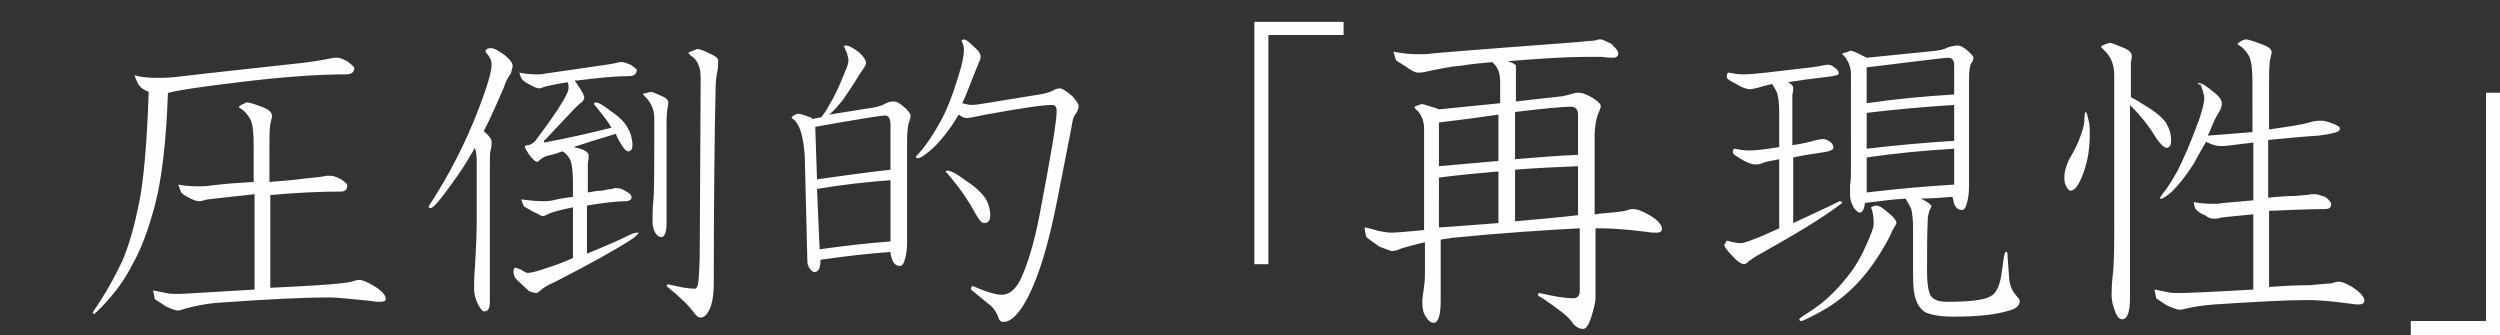 <svg xmlns="http://www.w3.org/2000/svg" viewBox="0 0 285.8 38.3"><rect x="0" y="0" width="285.8" height="38.3" fill="#333333" stroke="none"/><path d="M15.4 8.6c.6.2 1.4.3 2.5.3.6 0 1.3 0 2.2-.1 4.2-.5 9-1 14.4-1.6 1.6-.2 2.7-.4 3.2-.5.3-.1.6-.1.9-.1.2 0 .5.1 1.1.4.5.4.8.6.8.8 0 .4-.3.7-.9.7-3.3 0-7.4.3-12.3.9-4.2.5-6.9.9-8 1.2h-.1c-.2 5.6-.7 9.9-1.5 12.9-.7 2.6-1.5 4.9-2.6 6.8-1 2-2.4 3.8-4.3 5.6-.1 0-.2-.1-.2-.2 1.4-2 2.5-4 3.4-5.9.8-1.9 1.4-4.1 1.9-6.6.5-2.4.9-6.7 1.1-12.7-.5-.2-.9-.4-1.2-.9-.3-.6-.4-.9-.4-1zm5 12.5c.5.1 1.2.2 2.2.2.4 0 1 0 1.6-.1 1.5-.2 3.1-.3 4.8-.4v-4.1c0-1.5-.1-2.5-.4-3.1-.3-.5-.6-.9-1.1-1.2-.2-.1-.2-.2-.2-.2.2-.2.5-.3.9-.5.3 0 .9.2 1.7.5.8.3 1.2.6 1.2 1.1 0 .1-.1.4-.2.9-.1.7-.1 1.6-.1 2.9v3.7c1.3-.1 2.7-.2 4.1-.4 1.2-.1 2-.2 2.4-.3h.6c.2 0 .5.1 1.1.4.4.3.7.5.7.7 0 .4-.2.7-.7.7-2.2 0-4.9.1-8.1.4v10.6c2-.1 4.3-.2 6.9-.4 1.2-.1 2-.2 2.4-.3.3-.1.6-.2.9-.2.3 0 .8.2 1.5.6 1 .6 1.5 1.1 1.5 1.6 0 .2-.2.3-.7.3-.2 0-.6 0-1-.1-2.3-.2-3.8-.4-4.7-.4-2.9 0-7.1.2-12.6.6-1.6.1-2.9.4-4 .7-.3.1-.6.2-.8.2-.1 0-.5-.1-1.2-.4-.3-.2-.8-.5-1.4-.9-.1-.6-.2-1-.2-1 .1 0 .5.1 1.5.3.4.1.9.1 1.5.1.5 0 3.3-.2 8.6-.5V22.2c-2.8.3-4.6.5-5.4.6-.4.1-.7.2-.9.2-.3 0-.6-.1-1-.3-.4-.2-.8-.4-1.1-.7-.2-.6-.3-.8-.3-.9zM56.1 5.5c.4 0 .9.3 1.6.8.6.5.9.9.9 1.2 0 .3-.1.5-.2.9-.3.4-.6.9-.8 1.6-.8 1.8-1.5 3.5-2.3 5 .6.5.9.9.9 1.2 0 .3 0 .6-.1.9-.1.3-.1.9-.1 1.7v15.7c0 .8-.2 1.1-.7 1.1-.1 0-.3-.2-.6-.7-.3-.6-.5-1.2-.5-1.8 0-.8 0-1.6.1-2.6.1-1.7.2-3.6.2-5.5v-6.7c0-.5-.1-1-.2-1.4-.7 1.2-1.3 2.2-2 3.2-1.7 2.4-2.7 3.7-3.1 3.7-.1 0-.2-.1-.2-.2 2.3-3.5 4.2-7.2 5.7-11.1 1-2.6 1.5-4.3 1.5-5.1 0-.4-.1-.7-.4-1.1-.2-.2-.3-.4-.3-.5.1-.2.3-.3.6-.3zm3.3 2.8c.4.1 1.1.2 2 .2.3 0 .6 0 1-.1 2-.3 4.3-.6 6.9-1 .7-.1 1.2-.2 1.5-.3h.4c.1 0 .4.1.9.3.4.3.7.5.7.6 0 .4-.3.7-.8.7-1.6 0-3.6.2-6 .5h-.3c.1.2.3.4.4.6.5.7.7 1.2.7 1.4 0 .1-.1.2-.2.4-.3.2-.6.5-1 .9l-3.2 3.4c-.2.1-.2.2-.2.2v.2c2.7-.5 5.3-1.1 7.7-1.7-.5-.9-1.2-1.7-2-2.7 0-.1.1-.2.2-.2.3 0 .8.3 1.6.9 1 .7 1.7 1.3 2.1 2.1.3.5.5 1.2.5 1.9 0 .5-.2.7-.5.7-.2 0-.5-.3-.9-1-.2-.3-.4-.7-.5-1-1.7.5-3.3 1-4.8 1.5.2.1.5.1.7.2.7.2 1 .5 1 .8 0 .1 0 .4-.1.8V22c.6-.1 1.1-.2 1.6-.2.5-.1.9-.2 1.2-.2.2-.1.3-.1.4-.1.4 0 .8.1 1.2.4.4.2.6.4.6.7 0 .2-.2.3-.5.4-1.3 0-2.8.2-4.6.5V29c1.7-.7 3.4-1.4 5-2.2.4-.2.7-.2.7-.2h.2c0 .1-.2.3-.7.7-2 1.3-4.9 2.9-8.8 4.9-.9.4-1.4.7-1.7 1-.1.1-.3.2-.4.3-.3 0-.6-.1-.9-.2L59.1 32c-.3-.3-.4-.6-.4-1.1.1-.2.1-.3.2-.3s.3.1.6.2c.4.2.6.4.8.4.4 0 1.2-.2 2.3-.6 1-.3 2-.7 2.9-1.1v-5.8c-1.4.3-2.3.5-2.9.8-.2.1-.4.2-.5.2-.2 0-.4-.1-.7-.3-.3-.1-.8-.4-1.5-.8-.2-.5-.3-.7-.3-.8.8.1 1.6.2 2.5.2.3 0 .7 0 1.1-.1.8-.2 1.6-.3 2.3-.4V21c0-1.3-.1-2.2-.3-2.7-.2-.4-.5-.8-.9-1-.6.2-1.1.4-1.7.5-.3.1-.6.2-.9.5-.2.2-.3.2-.3.2-.2 0-.5-.3-.9-.8-.3-.5-.5-.8-.5-.9 0-.1.1-.2.3-.2.3 0 .6-.2.9-.5 1.2-1.6 2.3-3.1 3.2-4.6.4-.7.6-1.2.6-1.4 0-.3 0-.5-.1-.7-1.3.2-2.2.4-2.6.5-.3.1-.5.2-.6.2-.3 0-.5-.1-.9-.3-.4-.2-.8-.4-1.1-.7-.3-.5-.3-.7-.3-.8zm15 2.2c.2 0 .6.2 1.3.5.5.2.7.5.7.7 0 .1 0 .3-.1.7-.1.8-.1 1.3-.1 1.5v11.6c0 1-.2 1.6-.6 1.6-.3 0-.5-.2-.7-.5-.2-.4-.3-.8-.3-1.1 0-.9 0-1.8.1-2.7.1-1 .1-4.1.1-9.2 0-1-.3-1.8-1-2.5-.2-.2-.3-.3-.3-.4.2 0 .5-.1.9-.2zm5.3-4.9c.3 0 .8.2 1.6.6.5.2.8.5.8.7 0 .4 0 .8-.1 1.3s-.2 1.2-.2 2.3c-.1 4.5-.2 11.8-.2 21.8 0 1.5-.2 2.5-.5 3.1-.3.6-.6.9-1 .9-.3 0-.5-.2-.8-.6-.5-.7-1.5-1.7-3.1-3 0-.1.1-.2.2-.2 1.2.3 2.2.5 3.1.5.1 0 .2-.2.3-.5.1-.7.2-2.2.2-4.6l.1-19c0-.7-.1-1.2-.3-1.6-.2-.4-.4-.7-.8-.9-.2-.2-.3-.3-.3-.4.5-.2.8-.3 1-.4zm17-.4c.3 0 .7.2 1.4.7.6.5.9 1 .9 1.3 0 .2-.1.3-.2.5l-.6.9c-.6 1-1.2 1.9-1.9 2.9-.5.6-1 1.2-1.5 1.6l4.4-.7c.9-.1 1.6-.3 2.1-.6.4-.2.7-.2.9-.2.3 0 .6.2 1 .5.6.5.9.9.9 1.1 0 .3-.1.6-.2.8-.1.4-.2 1-.2 2v11.7c0 .8-.1 1.5-.3 2.1-.1.4-.3.6-.5.6-.4 0-.7-.2-.9-.7-.1-.3-.2-.6-.2-.9-2.6.2-5.3.5-8 .9 0 .9-.2 1.4-.7 1.4-.2 0-.4-.2-.6-.5-.1-.2-.2-.4-.2-.7L92 17.8c-.1-1.1-.2-1.9-.4-2.6-.2-.7-.5-1.2-.8-1.5-.2-.1-.3-.2-.3-.3.2-.2.4-.3.7-.4.2 0 .6.1 1.4.4.1 0 .2.1.3.2l1-.2c.3-.4.6-.8.9-1.4.5-.8 1.1-2 1.8-3.8.3-.6.4-1.1.4-1.3 0-.2-.1-.5-.2-.9-.2-.3-.2-.5-.2-.5-.2-.2-.1-.3.1-.3zm-3.3 15.3c2.9-.4 5.7-.8 8.4-1.1v-5.1c0-.7-.2-1.1-.6-1.1-.4 0-3 .4-8 1.3l.2 6zm.3 8c2.8-.4 5.5-.7 8.1-.9v-7c-2.7.2-5.5.5-8.4 1l.3 6.9zm16.5-24c.2 0 .6.3 1.2.9.5.4.7.8.7 1s0 .4-.1.5l-.6 1.5c-.5 1.2-.9 2.4-1.4 3.4.4.1.8.2 1.2.2.4 0 2.7-.4 7-1.1.9-.1 1.6-.3 2.1-.5.3-.2.6-.3.9-.3.2 0 .7.3 1.4.9.4.5.7.8.7 1.1 0 .3-.1.6-.3.9-.3.3-.4.8-.5 1.5l-1.6 8.2c-1 5.1-2.1 8.8-3.4 11.3-1 1.9-1.9 2.8-2.8 2.8-.3 0-.5-.2-.6-.6-.2-.5-.5-1-.9-1.3l-2.2-1.8c0-.2.1-.4.2-.4 1.6.7 2.7 1 3.3 1 .8 0 1.5-.5 2.1-1.6.9-1.9 1.6-4.3 2.2-7.3 1.3-6.8 2-10.9 2-12.1 0-.5-.2-.7-.5-.7-1.2 0-3.7.4-7.6 1.1-1.1.2-1.8.4-2.2.4-.2 0-.5-.1-.9-.4-.7 1.2-1.6 2.5-2.9 3.8-.9.8-1.5 1.2-1.8 1.2-.1 0-.2-.1-.2-.2.9-.9 1.8-2.2 2.7-3.8.8-1.4 1.5-3.2 2.2-5.5.4-1.3.6-2.3.6-2.9 0-.4-.1-.7-.3-1.1-.1.1.1 0 .3-.1zm-1.9 15c.3 0 1 .3 1.9 1 1.1.7 1.9 1.4 2.4 2.1.4.6.6 1.3.6 2 0 .6-.2.9-.7.9-.3 0-.6-.4-1-1.1-.8-1.5-1.9-3.1-3.4-4.8 0 0 .1-.1.2-.1zM153.6 4H145v26.2h-1.6V2.5h10.2V4zm5.7 1.9c1 .2 1.9.3 2.7.3.7 0 1.3 0 1.8-.1 4.6-.4 10.2-.8 16.7-1.3.7-.1 1.4-.1 2-.2.2-.1.3-.1.5-.1s.5.2 1.2.5c.5.5.8.8.8 1.1 0 .3-.2.5-.6.5-.3 0-.7 0-1.2-.1h-1.8c-2.4 0-5.4.2-9.1.5h.1c.6.2.9.4.9.5v4.1l5.3-.6c.5-.1.9-.2 1.2-.3.3-.1.5-.1.7-.1.4 0 .9.2 1.6.6.6.4.9.7.9.9 0 .2-.1.5-.3.9-.2.5-.4 1.4-.4 2.6v8.9c.3 0 .6-.1.9-.1 1.2-.1 2.1-.2 2.6-.3.3-.1.6-.2.9-.2.4 0 1 .2 1.7.6 1.1.6 1.6 1.2 1.6 1.7 0 .2-.2.4-.6.4-.3 0-.7 0-1.2-.1-2.4-.3-4.2-.4-5.1-.4h-.7V34c0 .6-.2 1.3-.5 2.3-.3.9-.6 1.3-.9 1.3-.5 0-1-.3-1.3-.8-.5-.7-1.6-1.5-3.2-2.6-.5-.3-.7-.4-.7-.5 0-.1.1-.2.2-.2 1.7.4 3 .6 3.9.6.4 0 .7-.3.7-.8v-7.2c-3.8.2-8.7.5-14.7 1.1-.4.1-.8.1-1.2.2v7c0 1.7-.3 2.5-.8 2.5-.3 0-.6-.2-.9-.7-.3-.4-.4-1-.4-1.6 0-.2 0-.6.1-1.1.1-.7.2-1.4.2-2.2v-3.6c-1 .2-1.9.5-2.7.7-.4.2-.8.3-1.1.3-.1 0-.6-.2-1.4-.5-.4-.3-.9-.6-1.5-1.1-.2-.7-.2-1.1-.2-1.1.1 0 .6.1 1.6.4.5.1 1 .2 1.6.2.3 0 1.5-.1 3.6-.3V14.7c0-.7-.2-1.4-.7-2-.3-.2-.4-.4-.4-.5.2-.1.5-.2.8-.3.2 0 .5.1 1.1.3.4.1.7.2.9.3l7-.7V9.4c0-.9-.2-1.6-.7-2.1l-.2-.2c-1.1.1-2.3.2-3.5.4-1.3.1-2.7.4-4.1.7-.4.1-.7.1-.9.1-.3 0-.7-.2-1.4-.7-.5-.3-.8-.5-1.1-.7-.2-.7-.3-.9-.3-1zm5.2 13.1c2.3-.2 4.6-.4 6.8-.6v-5.3c-2 .3-4.2.6-6.8.9v5zm0 7c1.8-.1 4.1-.3 6.8-.5v-5.9c-2.3.2-4.5.4-6.8.7V26zm8.7-13.2v5.4c2.4-.2 4.8-.4 7.2-.5v-4.6c0-.6-.3-.9-.8-.9-.9 0-3.1.2-6.4.6zm0 6.6v5.9c2.2-.2 4.6-.4 7.2-.7V19c-2.4.1-4.8.2-7.2.4zm24.4-11.1c.5.1 1.1.2 1.7.2.8 0 1.6-.1 2.6-.2 3.4-.4 5.3-.6 5.9-.7.5-.1.9-.2 1.2-.2.2 0 .5.1.7.3.3.2.5.4.5.7 0 .2-.5.3-1.4.4-1.8.2-3.2.4-4.4.6.4.2.6.4.6.7 0 .1 0 .4-.1.7v5.8c1.3-.2 2.1-.4 2.4-.5.4-.1.8-.2 1.1-.2.3 0 .5.1.8.3.3.2.4.5.4.7 0 .2-.4.4-1.1.5-1.4.2-2.6.4-3.5.6v7.5c1.7-.8 3.5-1.6 5.3-2.5.2 0 .3.1.3.2-2.2 1.7-5.4 3.6-9.5 5.9-.4.2-.8.5-1.1.7-.3.3-.5.4-.6.4-.3 0-.8-.3-1.4-1-.5-.5-.8-.9-.9-1.2.1-.1.2-.3.3-.5.7.2 1.3.3 1.6.3.2 0 .5-.1 1.1-.3 1.1-.4 2.2-.9 3.3-1.4v-7.9c-1 .2-1.6.3-1.8.4-.4.2-.8.2-1 .2-.3 0-.9-.2-1.7-.7-.5-.3-.8-.5-.8-.7 0-.3.1-.4.2-.4.5.1 1 .2 1.7.2s1.4-.1 2.2-.2c.4-.1.9-.1 1.2-.2V13c0-1.3-.1-2.2-.4-2.7-.1-.2-.3-.5-.4-.7-.8.2-1.3.3-1.5.4-.5.1-.8.2-1.1.2-.3 0-.9-.2-1.7-.7-.6-.3-.9-.5-.9-.7 0-.3.1-.5.2-.5zm16.9 15.2c.3 0 .6.2 1.1.6.8.6 1.2 1.1 1.2 1.4 0 .1-.1.2-.2.4-.2.3-.4.7-.6 1.2-1.1 2.1-2.3 3.8-3.5 5.1-1.1 1.2-2.5 2.4-4.3 3.4-1.3.7-2.1 1.1-2.3 1.1-.1 0-.2-.1-.2-.2s.1-.1.3-.3c1.1-.7 2-1.3 2.8-2 1-.9 1.8-1.8 2.5-2.7.8-1 1.5-2.2 2.1-3.6.5-1.1.8-1.9.8-2.3 0-.8-.1-1.4-.3-1.9.2-.1.4-.2.6-.2zm-3-17.7c.2 0 .5.1 1.1.4l.8.4 7-.7c1.1-.1 1.8-.2 2.3-.5.4-.1.8-.2 1.1-.2.2 0 .5.1.9.4.6.5.9.8.9 1 0 .2-.1.5-.3.7-.1.3-.2.9-.2 1.7v12.3c0 .8-.1 1.5-.3 2.1-.1.4-.3.6-.5.6-.4 0-.7-.2-.9-.7-.1-.3-.1-.6-.2-.8-1.2.1-2.5.2-3.7.2h.1c.8.4 1.2.7 1.2.9 0 .1-.1.2-.2.4s-.1.5-.2.7c-.1 2-.1 4-.1 6.2 0 1.8.2 2.9.7 3.2.4.3.9.4 1.6.4 2.6 0 4.2-.2 4.9-.6.7-.3 1.1-1.2 1.3-2.5l.3-2.1c.1-.3.1-.5.2-.5.2 0 .2.1.2.4l.2 2.8c.1.8.4 1.3.8 1.8.3.3.4.5.4.6 0 .5-.4.9-1.2 1.1-1.6.5-3.8.7-6.4.7-1.5 0-2.5-.2-3.2-.5-.6-.4-1-1-1.2-1.9-.2-.7-.2-1.8-.2-3.5v-4.4c0-.8-.1-1.5-.2-2-.2-.4-.4-.8-.6-1.1v-.1c-1.6.1-3.1.3-4.7.5-.1.8-.3 1.1-.6 1.1-.2 0-.4-.2-.7-.6-.2-.4-.4-.8-.4-1.4v-1.1c.1-.6.1-1.2.1-2V8.5c0-.7-.2-1.3-.6-1.9-.2-.2-.4-.4-.4-.5.5-.1.7-.2.9-.3zm1.9 6c3.4-.5 6.7-.8 10-1V7.5c0-.6-.2-.9-.7-.9-.4 0-3.5.4-9.3 1.1v4.1zm0 5.2c3.4-.4 6.7-.7 10-.9V12c-3.3.2-6.6.5-10 .9V17zm0 5c3.4-.4 6.7-.7 10-.9V17c-3.3.2-6.6.5-10 1v4zm25-9.2c.1 0 .2.2.3.7.2.6.2 1.2.2 1.9 0 1.5-.2 2.9-.7 4.3-.5 1.4-1 2.1-1.5 2.1-.2 0-.3-.2-.5-.5-.2-.4-.2-.7-.2-1.1 0-.6.2-1.2.5-1.9.6-1 1.1-2 1.4-2.9.3-.8.4-1.4.4-2 0-.4.1-.6.1-.6zm2.8-7.9c.2 0 .7.2 1.4.5.8.3 1.1.6 1.1 1 0 .1 0 .4-.1.7v4c.3.2.8.4 1.2.7 1.2.7 2.2 1.4 2.8 2.2.4.7.6 1.3.6 2.1 0 .5-.2.8-.5.8s-.7-.4-1.2-1.1c-.7-1.2-1.7-2.5-3-3.8v22c0 1.7-.3 2.5-.9 2.5-.3 0-.6-.3-.8-.9-.2-.5-.4-1.1-.4-1.9 0-.3 0-.9.1-2 .2-1.5.2-3.6.2-6.2V8.6c0-1.2-.4-2.2-1.2-2.9-.2-.2-.3-.3-.3-.4.3-.2.6-.3 1-.4zm10.2 4.6c.3 0 .8.3 1.5.9.7.5 1.1 1 1.1 1.4 0 .3-.1.6-.2.8-.3.5-.6 1-.8 1.5-.2.5-.4 1-.6 1.4 1.2-.1 2.9-.2 5.1-.4V9.5c0-1.5-.1-2.5-.4-3.1-.3-.5-.6-.9-1.1-1.2-.2-.1-.2-.2-.2-.2.2-.2.5-.4.9-.5.3 0 .9.2 1.7.5.9.3 1.3.6 1.3 1 0 .1-.1.4-.2.9-.1.7-.1 1.6-.1 2.9v5c2-.3 3.6-.5 4.6-.8.6-.2 1.1-.2 1.4-.2.3 0 .7.1 1.2.3.6.2.9.4.9.6 0 .2-.2.4-.7.5-.4.1-.9.2-1.7.3-1.7.1-3.7.3-5.8.5v6.6c1-.1 2-.2 3.1-.2.9-.1 1.5-.1 1.8-.2h.5c.2 0 .5.1 1.1.3.4.3.7.6.7.8 0 .4-.2.6-.7.6-1.7 0-3.9.1-6.4.2v8.7c1.4-.1 3-.2 4.7-.2 1.2-.1 2-.2 2.4-.2.3-.1.6-.2.9-.2.3 0 .8.2 1.5.6.9.6 1.4 1.1 1.4 1.6 0 .2-.2.4-.6.4-.2 0-.6 0-1.1-.1-2.3-.3-3.8-.4-4.7-.4-2.5 0-6.1.2-10.7.5-1.4.1-2.6.3-3.4.5-.3.1-.5.1-.7.1-.1 0-.5-.1-1.2-.4-.4-.2-.8-.5-1.4-.9-.1-.6-.2-.9-.2-1 .1 0 .5.1 1.5.3.4.1.9.1 1.5.1.4 0 3.2-.1 8.3-.4v-8.6c-2 .2-3.3.3-3.8.4-.3.1-.5.1-.7.1-.3 0-.7-.1-1-.4-.4-.1-.8-.4-1.1-.7-.2-.5-.2-.7-.2-.8.5.1 1.2.2 2.2.2.3 0 .7 0 1.2-.1 1.1-.1 2.2-.2 3.4-.3v-6.6c-.3 0-.6.1-.9.1-1.4.2-2.4.3-2.8.3-.4 0-.9-.1-1.5-.4-.1 0-.2-.1-.2-.1-.5.9-1 1.7-1.4 2.5-.9 1.4-1.7 2.4-2.5 3.2-.6.5-1 .8-1.2.8h-.2c0-.1.1-.2.3-.5.5-.6 1.1-1.5 1.8-2.8.6-1.2 1.5-3.2 2.5-6 .3-1 .5-1.7.5-2.2 0-.2-.1-.5-.2-.9-.1-.3-.2-.5-.2-.6-.5-.1-.4-.2-.2-.2zm34.4 28.8h-10.2v-1.6h8.6V10.6h1.6v27.7z" fill="#fefefe"/></svg>